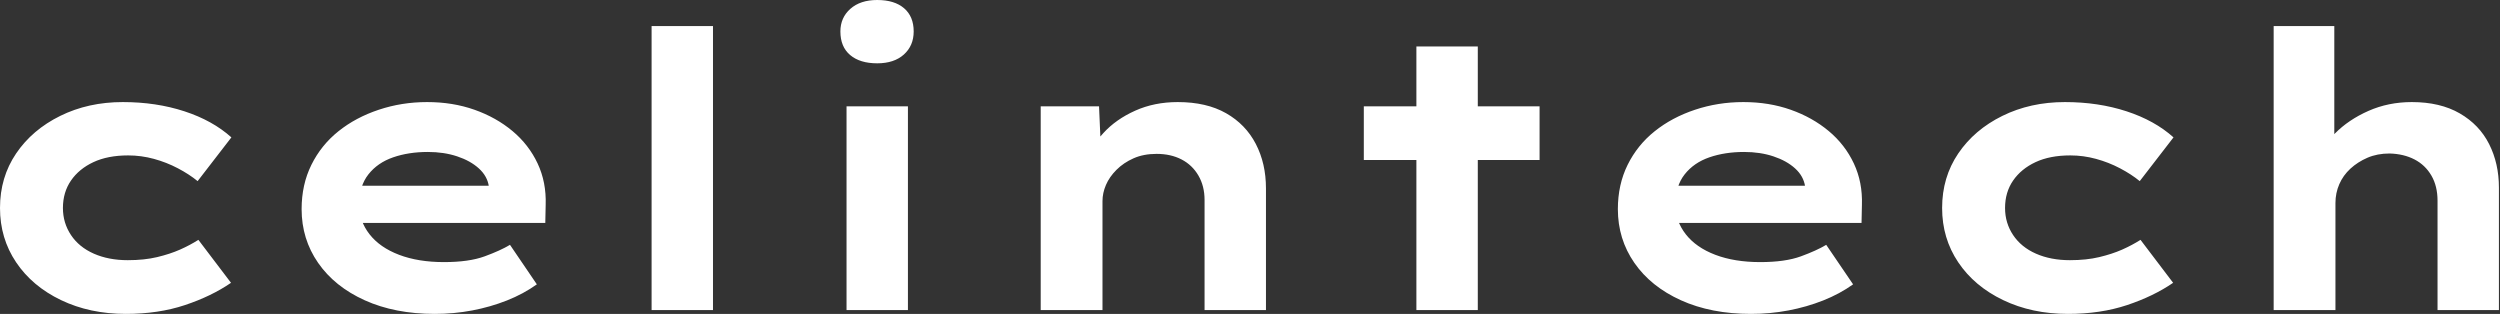 <svg baseProfile="full" height="28" version="1.1" viewBox="0 0 223 28" width="223" xmlns="http://www.w3.org/2000/svg" xmlns:ev="http://www.w3.org/2001/xml-events" xmlns:xlink="http://www.w3.org/1999/xlink"><rect x="0" y="0" width="223" height="28" fill="#333333" stroke="none"/><defs /><g><path d="M14.753 28.0Q11.535 28.0 8.968 26.768Q6.401 25.535 4.963 23.396Q3.526 21.257 3.526 18.553Q3.526 15.814 4.963 13.692Q6.401 11.57 8.9 10.337Q11.399 9.105 14.479 9.105Q17.457 9.105 19.973 9.927Q22.489 10.748 24.166 12.254L21.154 16.156Q20.401 15.54 19.391 15.01Q18.381 14.479 17.252 14.171Q16.122 13.863 14.958 13.863Q13.144 13.863 11.861 14.462Q10.577 15.061 9.858 16.105Q9.139 17.149 9.139 18.553Q9.139 19.888 9.858 20.966Q10.577 22.044 11.895 22.626Q13.213 23.208 14.924 23.208Q16.396 23.208 17.543 22.934Q18.689 22.66 19.579 22.267Q20.469 21.873 21.222 21.394L24.132 25.227Q22.386 26.425 20.024 27.213Q17.663 28.0 14.753 28.0Z M42.308 28.0Q38.748 28.0 36.061 26.785Q33.374 25.57 31.902 23.447Q30.43 21.325 30.43 18.655Q30.43 16.465 31.303 14.702Q32.176 12.939 33.716 11.707Q35.257 10.474 37.311 9.79Q39.364 9.105 41.623 9.105Q43.917 9.105 45.851 9.79Q47.785 10.474 49.24 11.689Q50.694 12.905 51.482 14.582Q52.269 16.259 52.2 18.279L52.166 19.888H34.23L33.443 16.567H47.716L47.134 17.32V16.636Q46.998 15.711 46.244 15.027Q45.491 14.342 44.311 13.949Q43.13 13.555 41.692 13.555Q39.98 13.555 38.594 14.034Q37.208 14.513 36.386 15.557Q35.565 16.601 35.565 18.244Q35.565 19.716 36.489 20.897Q37.413 22.078 39.125 22.729Q40.836 23.379 43.13 23.379Q45.355 23.379 46.758 22.866Q48.161 22.352 49.017 21.839L51.413 25.364Q50.215 26.22 48.743 26.802Q47.271 27.384 45.645 27.692Q44.02 28.0 42.308 28.0Z M61.648 27.658V2.328H67.125V27.658Z M79.037 27.658V9.482H84.513V27.658ZM81.775 5.648Q80.235 5.648 79.362 4.912Q78.489 4.176 78.489 2.807Q78.489 1.575 79.379 0.787Q80.269 0.0 81.775 0.0Q83.315 0.0 84.171 0.736Q85.027 1.472 85.027 2.807Q85.027 4.073 84.154 4.861Q83.281 5.648 81.775 5.648Z M96.357 27.658V9.482H101.56L101.765 14.171L100.293 14.513Q100.841 13.076 101.954 11.861Q103.066 10.645 104.778 9.875Q106.489 9.105 108.577 9.105Q111.144 9.105 112.89 10.098Q114.636 11.09 115.543 12.836Q116.45 14.582 116.45 16.807V27.658H110.973V17.834Q110.973 16.601 110.425 15.66Q109.878 14.719 108.919 14.222Q107.961 13.726 106.694 13.726Q105.531 13.726 104.641 14.12Q103.751 14.513 103.117 15.147Q102.484 15.78 102.176 16.499Q101.868 17.218 101.868 17.936V27.658H99.13Q97.863 27.658 97.161 27.658Q96.46 27.658 96.357 27.658Z M129.868 27.658V4.142H135.345V27.658ZM125.178 14.274V9.482H140.856V14.274Z M159.716 28.0Q156.156 28.0 153.469 26.785Q150.782 25.57 149.311 23.447Q147.839 21.325 147.839 18.655Q147.839 16.465 148.711 14.702Q149.584 12.939 151.125 11.707Q152.665 10.474 154.719 9.79Q156.773 9.105 159.032 9.105Q161.325 9.105 163.259 9.79Q165.193 10.474 166.648 11.689Q168.103 12.905 168.89 14.582Q169.677 16.259 169.609 18.279L169.575 19.888H151.638L150.851 16.567H165.125L164.543 17.32V16.636Q164.406 15.711 163.653 15.027Q162.9 14.342 161.719 13.949Q160.538 13.555 159.1 13.555Q157.389 13.555 156.002 14.034Q154.616 14.513 153.795 15.557Q152.973 16.601 152.973 18.244Q152.973 19.716 153.897 20.897Q154.822 22.078 156.533 22.729Q158.244 23.379 160.538 23.379Q162.763 23.379 164.166 22.866Q165.57 22.352 166.425 21.839L168.822 25.364Q167.623 26.22 166.152 26.802Q164.68 27.384 163.054 27.692Q161.428 28.0 159.716 28.0Z M187.99 28.0Q184.773 28.0 182.205 26.768Q179.638 25.535 178.2 23.396Q176.763 21.257 176.763 18.553Q176.763 15.814 178.2 13.692Q179.638 11.57 182.137 10.337Q184.636 9.105 187.716 9.105Q190.694 9.105 193.21 9.927Q195.726 10.748 197.403 12.254L194.391 16.156Q193.638 15.54 192.628 15.01Q191.619 14.479 190.489 14.171Q189.359 13.863 188.196 13.863Q186.381 13.863 185.098 14.462Q183.814 15.061 183.095 16.105Q182.377 17.149 182.377 18.553Q182.377 19.888 183.095 20.966Q183.814 22.044 185.132 22.626Q186.45 23.208 188.161 23.208Q189.633 23.208 190.78 22.934Q191.927 22.66 192.817 22.267Q193.707 21.873 194.46 21.394L197.369 25.227Q195.623 26.425 193.262 27.213Q190.9 28.0 187.99 28.0Z M206.337 27.658V2.328H211.746V14.171L210.205 14.65Q210.582 13.144 211.797 11.912Q213.012 10.68 214.792 9.892Q216.572 9.105 218.66 9.105Q221.193 9.105 222.939 10.115Q224.685 11.125 225.557 12.853Q226.43 14.582 226.43 16.738V27.658H220.954V17.902Q220.954 16.601 220.406 15.66Q219.858 14.719 218.9 14.222Q217.941 13.726 216.675 13.692Q215.579 13.692 214.707 14.068Q213.834 14.445 213.183 15.044Q212.533 15.643 212.191 16.43Q211.848 17.218 211.848 18.108V27.658H209.11Q207.844 27.658 207.142 27.658Q206.44 27.658 206.337 27.658Z " fill="rgb(255,255,255)" transform="translate(-3.526, 0)" /></g></svg>